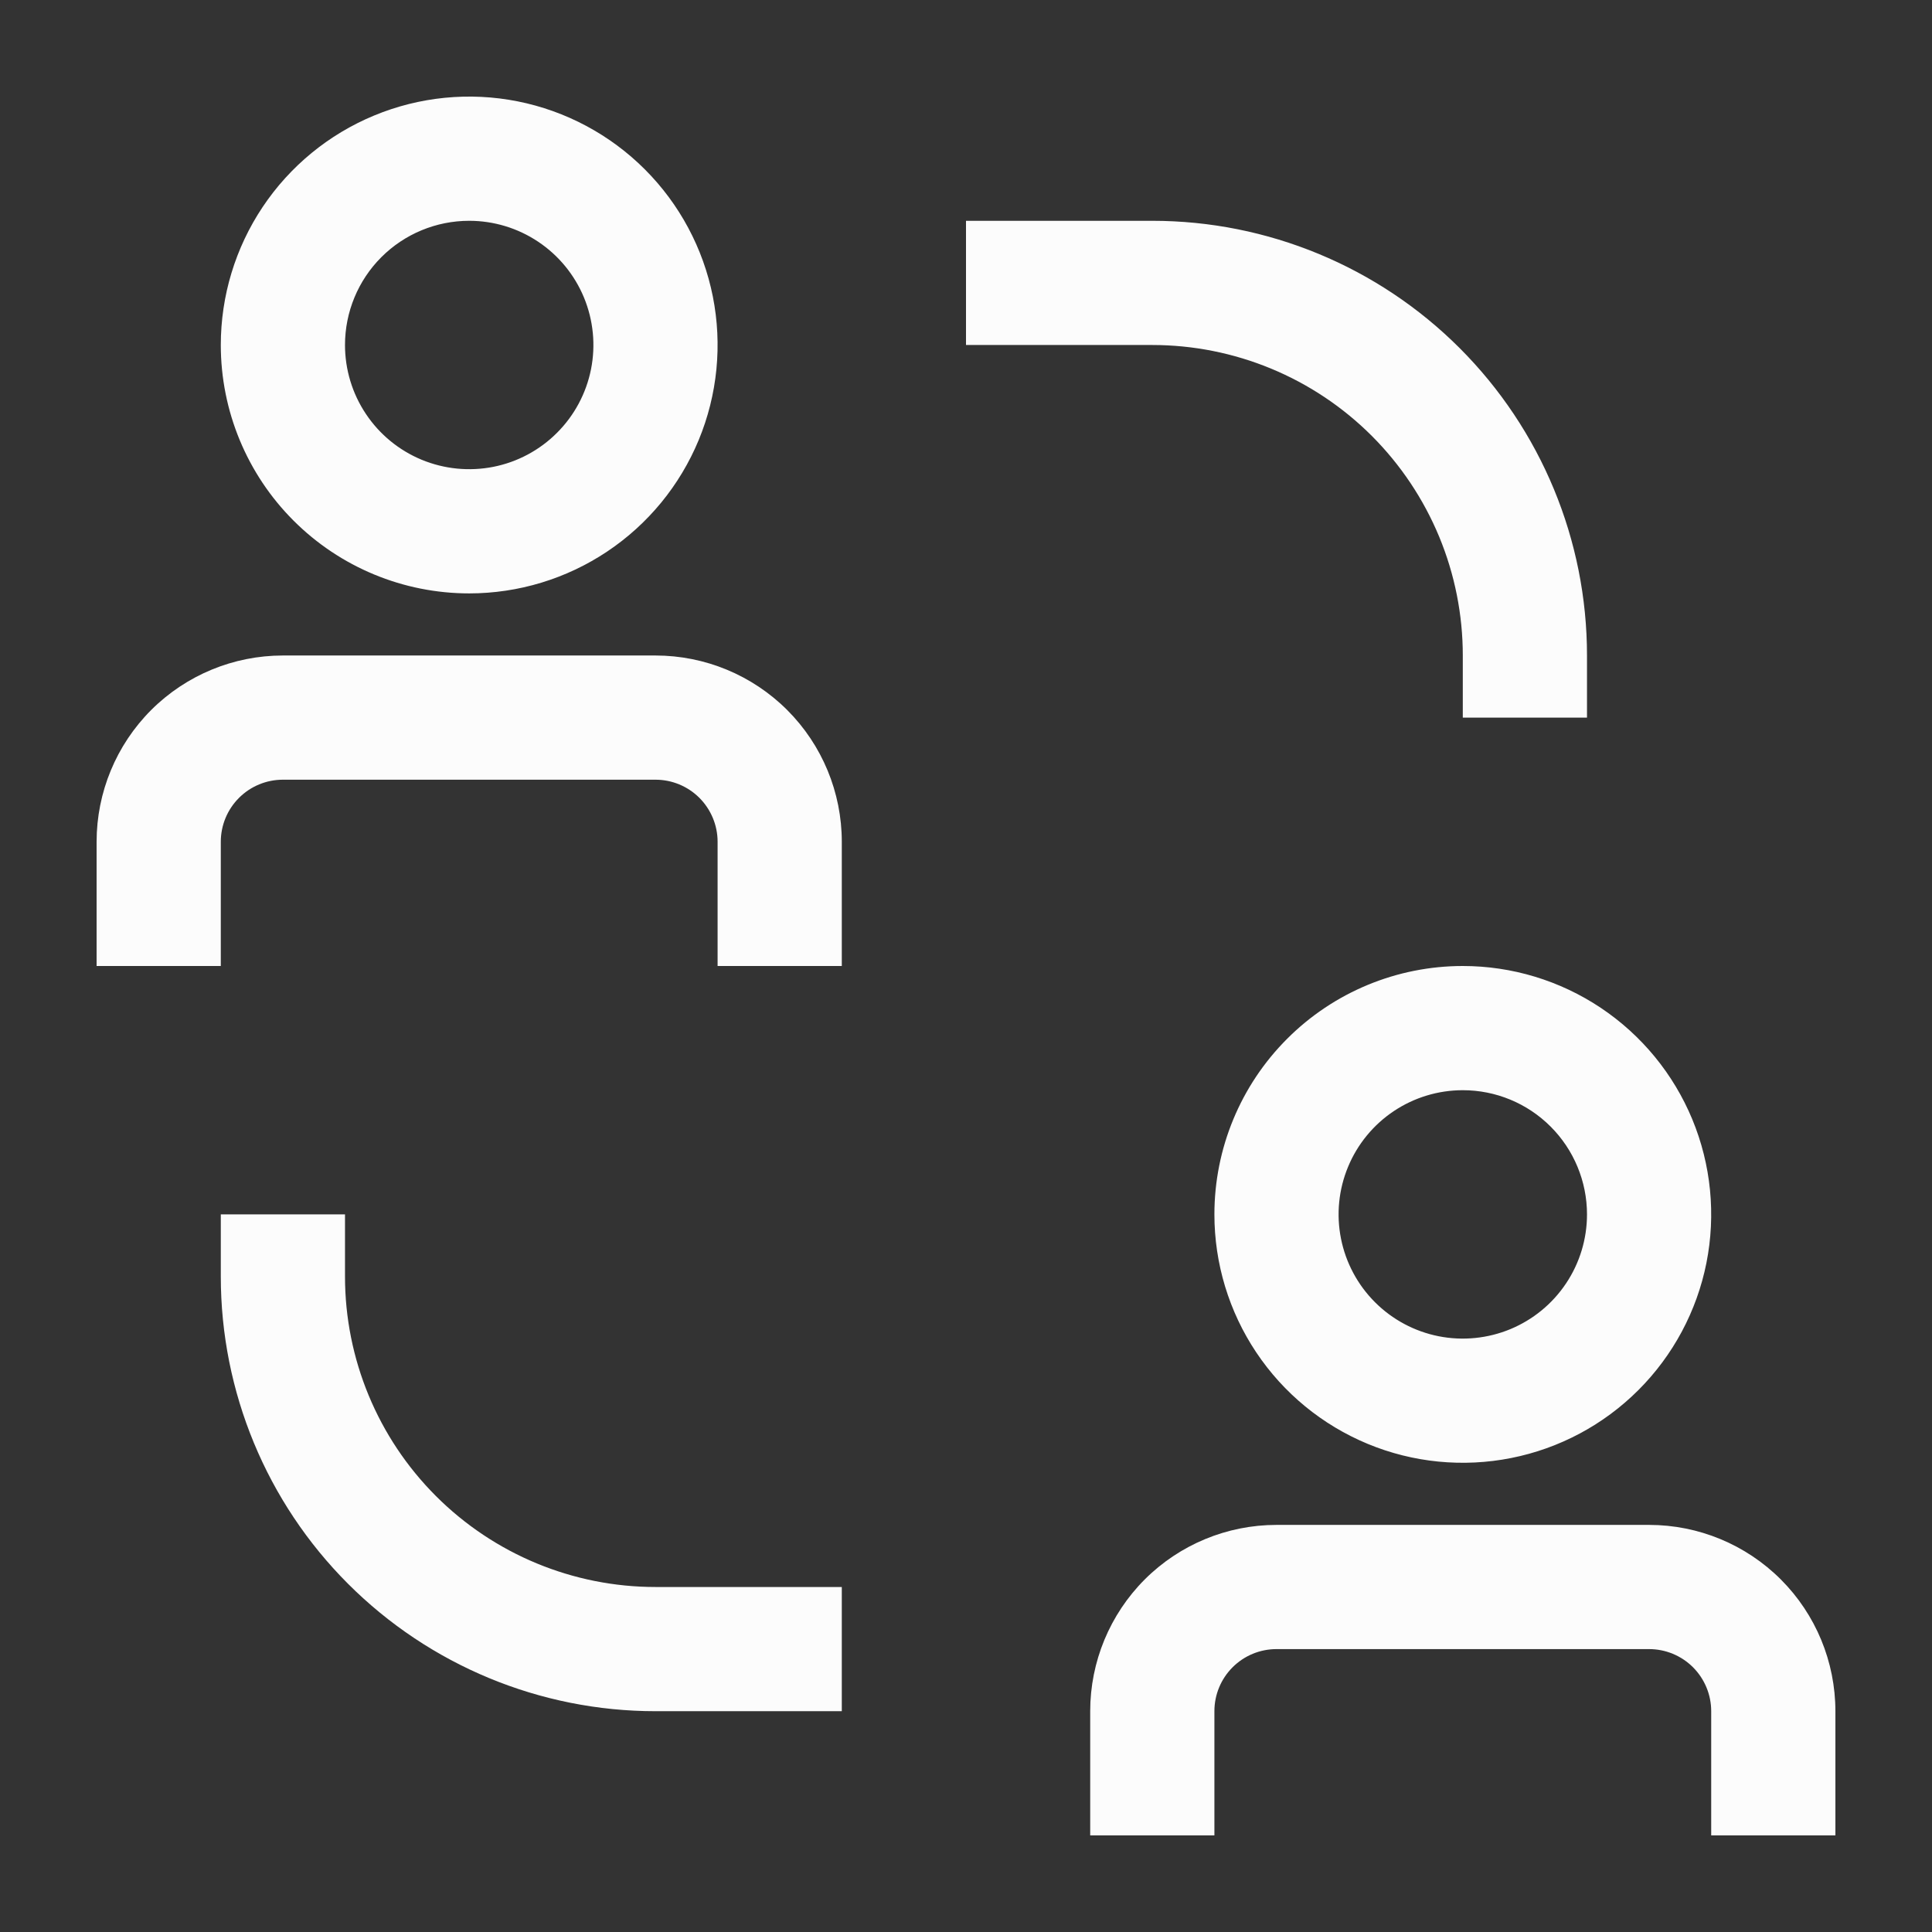 <svg width="56" height="56" viewBox="0 0 56 56" fill="none" xmlns="http://www.w3.org/2000/svg">
<rect x="0" y="0" width="56" height="56" fill="#333333" stroke="none"/>
<path d="M10 37V35.2H6.4V37C6.4 40.342 7.727 43.546 10.09 45.909C12.453 48.272 15.658 49.6 19 49.6H24.4V46H19C16.613 46 14.324 45.052 12.636 43.364C10.948 41.676 10 39.387 10 37ZM42.4 19V20.8H46V19C46 15.658 44.672 12.453 42.309 10.09C39.946 7.727 36.742 6.4 33.4 6.4H28V10H33.4C34.582 10 35.752 10.233 36.844 10.685C37.936 11.137 38.928 11.8 39.764 12.636C40.599 13.472 41.262 14.464 41.715 15.556C42.167 16.648 42.4 17.818 42.4 19ZM19 19H8.2C6.768 19 5.394 19.569 4.381 20.581C3.369 21.594 2.8 22.968 2.8 24.4V28H6.4V24.4C6.4 23.922 6.589 23.465 6.927 23.127C7.265 22.789 7.722 22.6 8.2 22.6H19C19.477 22.6 19.935 22.789 20.273 23.127C20.61 23.465 20.8 23.922 20.8 24.4V28H24.4V24.4C24.4 22.968 23.831 21.594 22.818 20.581C21.805 19.569 20.432 19 19 19ZM13.6 17.2C15.024 17.2 16.416 16.777 17.6 15.986C18.784 15.195 19.707 14.071 20.252 12.755C20.797 11.44 20.939 9.992 20.662 8.595C20.384 7.198 19.698 5.916 18.691 4.909C17.684 3.902 16.401 3.216 15.005 2.938C13.608 2.66 12.16 2.803 10.845 3.348C9.529 3.893 8.404 4.816 7.613 6C6.822 7.184 6.4 8.576 6.4 10C6.4 11.909 7.158 13.741 8.509 15.091C9.859 16.441 11.69 17.2 13.6 17.2ZM13.6 6.4C14.312 6.4 15.008 6.611 15.6 7.007C16.192 7.402 16.653 7.964 16.926 8.622C17.198 9.28 17.27 10.004 17.131 10.702C16.992 11.4 16.649 12.042 16.145 12.545C15.642 13.049 15.001 13.392 14.302 13.531C13.604 13.669 12.88 13.598 12.222 13.326C11.564 13.053 11.002 12.592 10.607 12C10.211 11.408 10 10.712 10 10C10 9.045 10.379 8.129 11.054 7.454C11.729 6.779 12.645 6.4 13.6 6.4ZM47.8 44.2H37C35.568 44.2 34.194 44.769 33.181 45.781C32.169 46.794 31.6 48.168 31.6 49.6V53.2H35.2V49.6C35.2 49.122 35.389 48.665 35.727 48.327C36.065 47.989 36.522 47.8 37 47.8H47.8C48.277 47.8 48.735 47.989 49.073 48.327C49.41 48.665 49.6 49.122 49.6 49.6V53.2H53.2V49.6C53.2 48.168 52.631 46.794 51.618 45.781C50.605 44.769 49.232 44.2 47.8 44.2ZM35.2 35.2C35.2 36.624 35.622 38.016 36.413 39.2C37.204 40.384 38.329 41.307 39.645 41.852C40.96 42.397 42.408 42.539 43.804 42.261C45.201 41.984 46.484 41.298 47.491 40.291C48.498 39.284 49.184 38.001 49.462 36.605C49.739 35.208 49.597 33.76 49.052 32.444C48.507 31.129 47.584 30.004 46.4 29.213C45.216 28.422 43.824 28 42.4 28C40.49 28 38.659 28.758 37.309 30.109C35.958 31.459 35.2 33.29 35.2 35.2ZM46 35.2C46 35.912 45.789 36.608 45.393 37.2C44.998 37.792 44.435 38.253 43.778 38.526C43.12 38.798 42.396 38.87 41.697 38.731C40.999 38.592 40.358 38.249 39.854 37.745C39.351 37.242 39.008 36.6 38.869 35.902C38.73 35.204 38.801 34.48 39.074 33.822C39.346 33.164 39.808 32.602 40.4 32.206C40.992 31.811 41.688 31.6 42.4 31.6C43.355 31.6 44.27 31.979 44.945 32.654C45.62 33.329 46 34.245 46 35.2Z" fill="#FCFCFC"/>
</svg>
